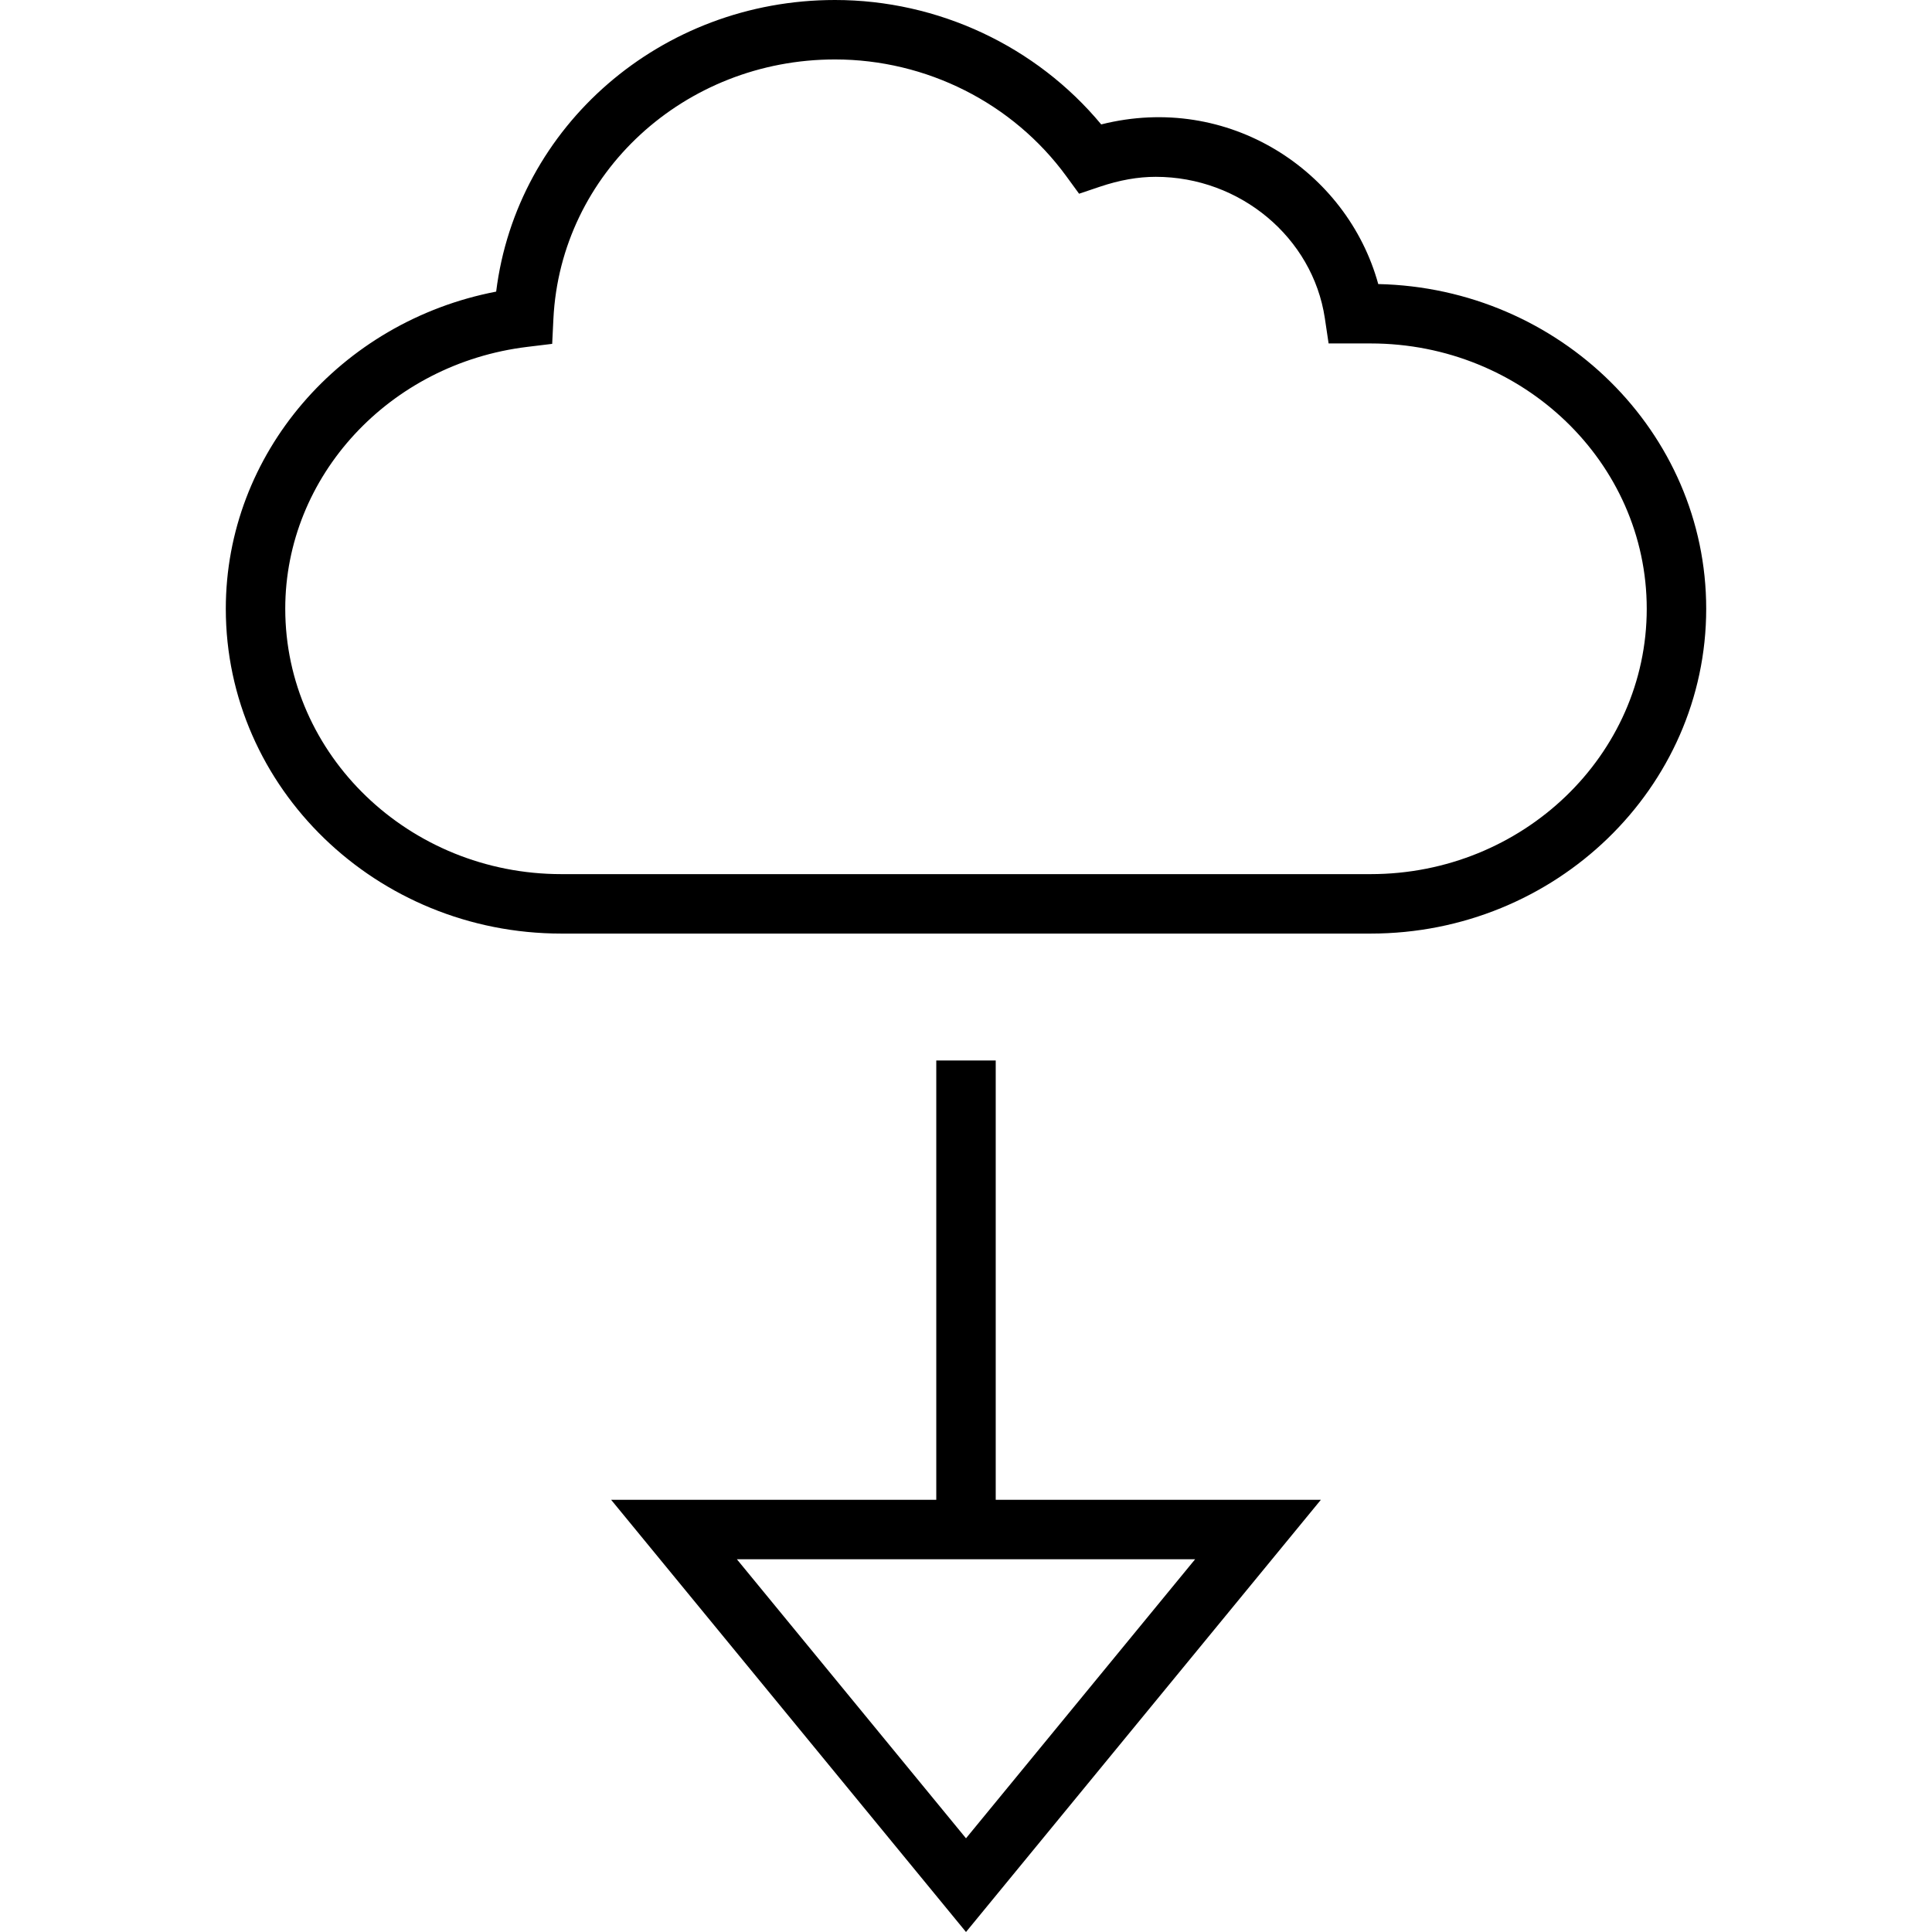 <?xml version="1.0" encoding="iso-8859-1"?>
<!-- Generator: Adobe Illustrator 19.0.0, SVG Export Plug-In . SVG Version: 6.00 Build 0)  -->
<svg version="1.1" id="Capa_1" xmlns="http://www.w3.org/2000/svg" xmlns:xlink="http://www.w3.org/1999/xlink" x="0px" y="0px"
	 viewBox="0 0 490 490" style="enable-background:new 0 0 490 490;" xml:space="preserve">
<g>
	<path d="M237.461,268.963V380.38h-82.469L245,490l90.008-109.62h-82.469V268.963H237.461z M245,466.236l-58.116-70.778h116.231
		L245,466.236z"/>
	<path d="M142.374,236.777h205.253c46.925,0,85.105-36.957,85.105-82.381c0-44.79-37.134-81.35-83.176-82.351
		c-7.892-28.697-37.988-48.619-70.263-40.491C262.801,11.706,237.932,0,211.768,0c-44.142,0-80.732,32.025-85.929,73.959
		c-39.505,7.597-68.57,41.183-68.57,80.437C57.269,199.819,95.448,236.777,142.374,236.777z M133.745,87.976l6.302-0.766
		l0.309-6.346c1.826-36.884,33.188-65.787,71.411-65.787c23.19,0,45.114,11.058,58.66,29.595l3.254,4.461l5.242-1.767
		c5.021-1.693,9.674-2.518,14.209-2.518c21.365,0,39.799,15.401,42.876,35.838l0.957,6.42h10.66
		c38.606,0,70.027,30.184,70.027,67.289c0,37.104-31.421,67.303-70.027,67.303H142.374c-38.606,0-70.027-30.199-70.027-67.303
		C72.346,120.781,98.746,92.216,133.745,87.976z"/>
</g>
<g>
</g>
<g>
</g>
<g>
</g>
<g>
</g>
<g>
</g>
<g>
</g>
<g>
</g>
<g>
</g>
<g>
</g>
<g>
</g>
<g>
</g>
<g>
</g>
<g>
</g>
<g>
</g>
<g>
</g>
</svg>

